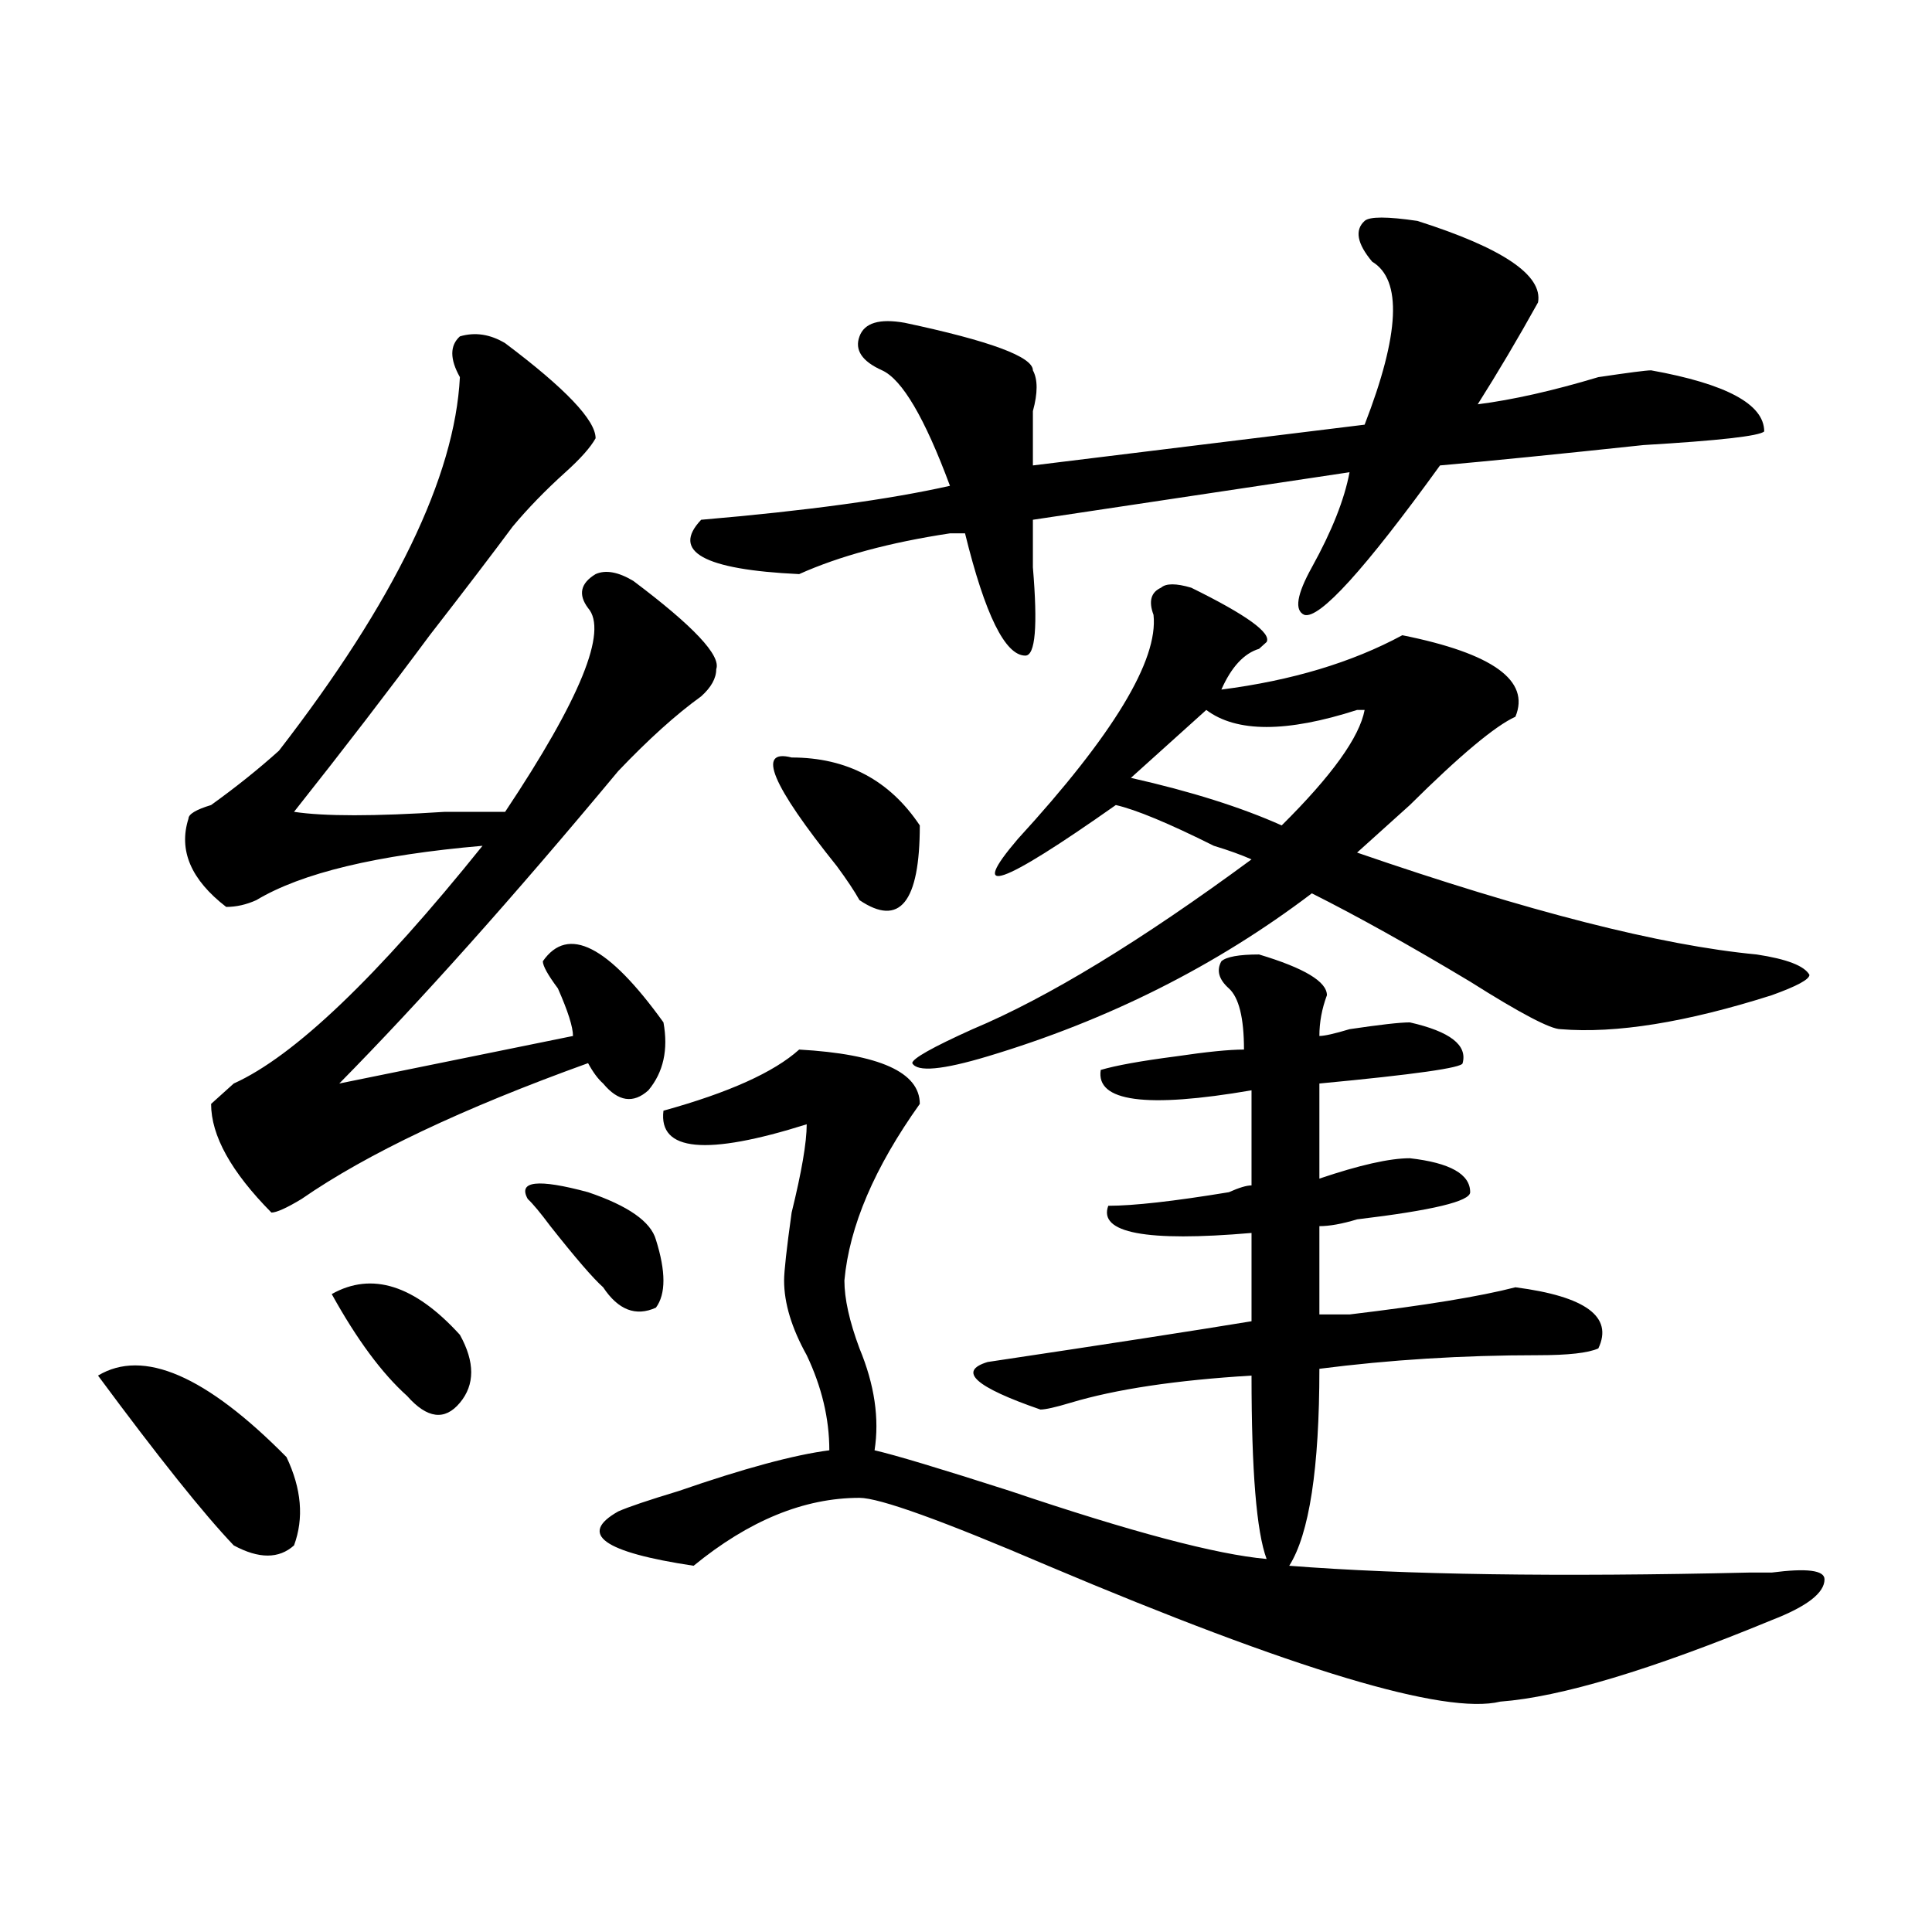 <?xml version="1.0" encoding="utf-8"?>
<!-- Generator: Adobe Illustrator 16.0.0, SVG Export Plug-In . SVG Version: 6.00 Build 0)  -->
<!DOCTYPE svg PUBLIC "-//W3C//DTD SVG 1.1//EN" "http://www.w3.org/Graphics/SVG/1.1/DTD/svg11.dtd">
<svg version="1.1" id="图层_1" xmlns="http://www.w3.org/2000/svg" xmlns:xlink="http://www.w3.org/1999/xlink" x="0px" y="0px"
	 width="1000px" height="1000px" viewBox="0 0 1000 1000" enable-background="new 0 0 1000 1000" xml:space="preserve">
<path d="M50.731,712c23.414-14.063,55.913,0,97.559,42.188c7.805,16.425,9.085,31.641,3.902,45.703
	c-7.805,7.031-18.231,7.031-31.219,0C105.364,783.521,81.95,754.188,50.731,712z M175.606,560.828l120.973-24.609
	c0-4.669-2.622-12.854-7.805-24.609c-5.244-7.031-7.805-11.7-7.805-14.063c12.988-18.731,33.78-8.185,62.438,31.641
	c2.561,14.063,0,25.817-7.805,35.156c-7.805,7.031-15.609,5.878-23.414-3.516c-2.622-2.308-5.244-5.823-7.805-10.547
	c-65.059,23.456-114.51,46.911-148.289,70.313c-7.805,4.724-13.049,7.031-15.609,7.031c-20.853-21.094-31.219-39.825-31.219-56.25
	c2.561-2.308,6.463-5.823,11.707-10.547c31.219-14.063,74.145-55.042,128.777-123.047c-54.633,4.724-93.656,14.063-117.07,28.125
	c-5.244,2.362-10.427,3.516-15.609,3.516c-18.231-14.063-24.756-29.278-19.512-45.703c0-2.308,3.902-4.669,11.707-7.031
	c12.988-9.339,24.695-18.731,35.121-28.125c59.816-77.344,91.034-141.778,93.656-193.359c-5.244-9.339-5.244-16.37,0-21.094
	c7.805-2.308,15.609-1.153,23.414,3.516c31.219,23.456,46.828,39.88,46.828,49.219c-2.622,4.724-7.805,10.547-15.609,17.578
	c-10.427,9.394-19.512,18.786-27.316,28.125c-10.427,14.063-24.756,32.849-42.926,56.25c-20.853,28.125-44.267,58.612-70.242,91.406
	c15.609,2.362,41.584,2.362,78.047,0c12.988,0,23.414,0,31.219,0c39.023-58.558,53.291-93.714,42.926-105.469
	c-5.244-7.031-3.902-12.854,3.902-17.578c5.183-2.308,11.707-1.153,19.512,3.516c31.219,23.456,45.487,38.672,42.926,45.703
	c0,4.724-2.622,9.394-7.805,14.063c-13.049,9.394-27.316,22.302-42.926,38.672C265.36,464.753,217.19,518.641,175.606,560.828z
	 M171.704,669.813c20.792-11.7,42.926-4.669,66.34,21.094c7.805,14.063,7.805,25.817,0,35.156
	c-7.805,9.394-16.951,8.239-27.316-3.516C197.678,710.847,184.691,693.269,171.704,669.813z M273.165,620.594
	c-5.244-9.339,5.183-10.547,31.219-3.516c20.792,7.031,32.499,15.271,35.121,24.609c5.183,16.425,5.183,28.125,0,35.156
	c-10.427,4.724-19.512,1.208-27.316-10.547c-5.244-4.669-14.329-15.216-27.316-31.641
	C279.628,627.625,275.725,622.956,273.165,620.594z M682.911,560.828v49.219c20.792-7.031,36.402-10.547,46.828-10.547
	c20.792,2.362,31.219,8.239,31.219,17.578c0,4.724-19.512,9.394-58.535,14.063c-7.805,2.362-14.329,3.516-19.512,3.516v45.703
	c2.561,0,7.805,0,15.609,0c39.023-4.669,67.62-9.339,85.852-14.063c36.402,4.724,50.73,15.271,42.926,31.641
	c-5.244,2.362-15.609,3.516-31.219,3.516c-39.023,0-76.766,2.362-113.168,7.031c0,51.581-5.244,85.583-15.609,101.953
	c59.816,4.669,139.143,5.822,238.043,3.516c5.183,0,9.085,0,11.707,0c18.17-2.362,27.316-1.209,27.316,3.516
	c0,7.031-9.146,14.063-27.316,21.094c-62.438,25.763-109.266,39.825-140.484,42.188c-28.658,7.031-106.705-16.425-234.141-70.313
	c-54.633-23.401-87.193-35.156-97.559-35.156c-28.658,0-57.255,11.755-85.852,35.156c-46.828-7.031-59.877-16.37-39.023-28.125
	c5.183-2.308,15.609-5.823,31.219-10.547c33.78-11.7,59.816-18.731,78.047-21.094c0-16.37-3.902-32.794-11.707-49.219
	c-7.805-14.063-11.707-26.917-11.707-38.672c0-4.669,1.281-16.37,3.902-35.156c5.183-21.094,7.805-36.31,7.805-45.703
	c-52.072,16.425-76.766,14.063-74.145-7.031c33.78-9.339,57.194-19.886,70.242-31.641c41.584,2.362,62.438,11.755,62.438,28.125
	c-23.414,32.849-36.463,63.281-39.023,91.406c0,9.394,2.561,21.094,7.805,35.156c7.805,18.786,10.365,36.364,7.805,52.734
	c10.365,2.362,33.78,9.394,70.242,21.094c62.438,21.094,106.644,32.849,132.68,35.156c-5.244-14.063-7.805-45.703-7.805-94.922
	c-39.023,2.362-70.242,7.031-93.656,14.063c-7.805,2.362-13.049,3.516-15.609,3.516c-33.841-11.7-42.926-19.886-27.316-24.609
	c62.438-9.339,107.924-16.37,136.582-21.094v-45.703c-54.633,4.724-79.388,0-74.145-14.063c12.988,0,33.78-2.308,62.438-7.031
	c5.183-2.308,9.085-3.516,11.707-3.516v-49.219c-54.633,9.394-80.669,5.878-78.047-10.547c7.805-2.308,20.792-4.669,39.023-7.031
	c15.609-2.308,27.316-3.516,35.121-3.516c0-16.37-2.622-26.917-7.805-31.641c-5.244-4.669-6.524-9.339-3.902-14.063
	c2.561-2.308,9.085-3.516,19.512-3.516c23.414,7.031,35.121,14.063,35.121,21.094c-2.622,7.031-3.902,14.063-3.902,21.094
	c2.561,0,7.805-1.153,15.609-3.516c15.609-2.308,25.975-3.516,31.219-3.516c20.792,4.724,29.877,11.755,27.316,21.094
	C757.055,552.644,732.3,556.159,682.911,560.828z M698.52,244.422l-163.898,24.609c0,4.724,0,12.909,0,24.609
	c2.561,30.487,1.281,45.703-3.902,45.703c-10.427,0-20.853-21.094-31.219-63.281c-2.622,0-5.244,0-7.805,0
	c-31.219,4.724-57.255,11.755-78.047,21.094c-49.45-2.308-66.34-11.7-50.73-28.125c54.633-4.669,97.559-10.547,128.777-17.578
	c-13.049-35.156-24.756-55.042-35.121-59.766c-10.427-4.669-14.329-10.547-11.707-17.578c2.561-7.031,10.365-9.339,23.414-7.031
	c44.206,9.394,66.34,17.578,66.34,24.609c2.561,4.724,2.561,11.755,0,21.094c0,11.755,0,21.094,0,28.125l171.703-21.094
	c18.17-46.856,19.512-74.981,3.902-84.375c-7.805-9.339-9.146-16.37-3.902-21.094c2.561-2.308,11.707-2.308,27.316,0
	c44.206,14.063,64.998,28.125,62.438,42.188c-10.427,18.786-20.853,36.364-31.219,52.734c18.17-2.308,39.023-7.031,62.438-14.063
	c15.609-2.308,24.695-3.516,27.316-3.516c39.023,7.031,58.535,17.578,58.535,31.641c-2.622,2.362-23.414,4.724-62.438,7.031
	c-44.267,4.724-79.388,8.239-105.363,10.547c-39.023,53.942-62.438,79.706-70.242,77.344c-5.244-2.308-3.902-10.547,3.902-24.609
	C689.374,274.909,695.898,258.484,698.52,244.422z M409.747,392.078c28.597,0,50.73,11.755,66.34,35.156
	c0,39.88-10.427,52.734-31.219,38.672c-2.622-4.669-6.524-10.547-11.707-17.578C399.32,406.141,391.515,387.409,409.747,392.078z
	 M616.571,304.188c28.597,14.063,41.584,23.456,39.023,28.125l-3.902,3.516c-7.805,2.362-14.329,9.394-19.512,21.094
	c36.402-4.669,67.62-14.063,93.656-28.125c46.828,9.394,66.34,23.456,58.535,42.188c-10.427,4.724-28.658,19.94-54.633,45.703
	c-13.049,11.755-22.134,19.94-27.316,24.609c88.412,30.487,157.374,48.065,206.824,52.734c15.609,2.362,24.695,5.878,27.316,10.547
	c0,2.362-6.524,5.878-19.512,10.547c-44.267,14.063-80.669,19.94-109.266,17.578c-5.244,0-20.853-8.185-46.828-24.609
	c-31.219-18.731-58.535-33.948-81.949-45.703c-49.45,37.519-105.363,65.644-167.801,84.375c-23.414,7.031-36.463,8.239-39.023,3.516
	c0-2.308,10.365-8.185,31.219-17.578c39.023-16.37,87.132-45.703,144.387-87.891c-5.244-2.308-11.707-4.669-19.512-7.031
	c-23.414-11.7-40.365-18.731-50.73-21.094c-59.877,42.188-76.766,48.065-50.73,17.578c49.389-53.888,72.803-92.56,70.242-116.016
	c-2.622-7.031-1.342-11.7,3.902-14.063C603.522,301.88,608.766,301.88,616.571,304.188z M624.375,367.469l-39.023,35.156
	c31.219,7.031,57.194,15.271,78.047,24.609c25.975-25.763,40.304-45.703,42.926-59.766h-3.902
	C665.96,379.224,639.985,379.224,624.375,367.469z"/>
</svg>
